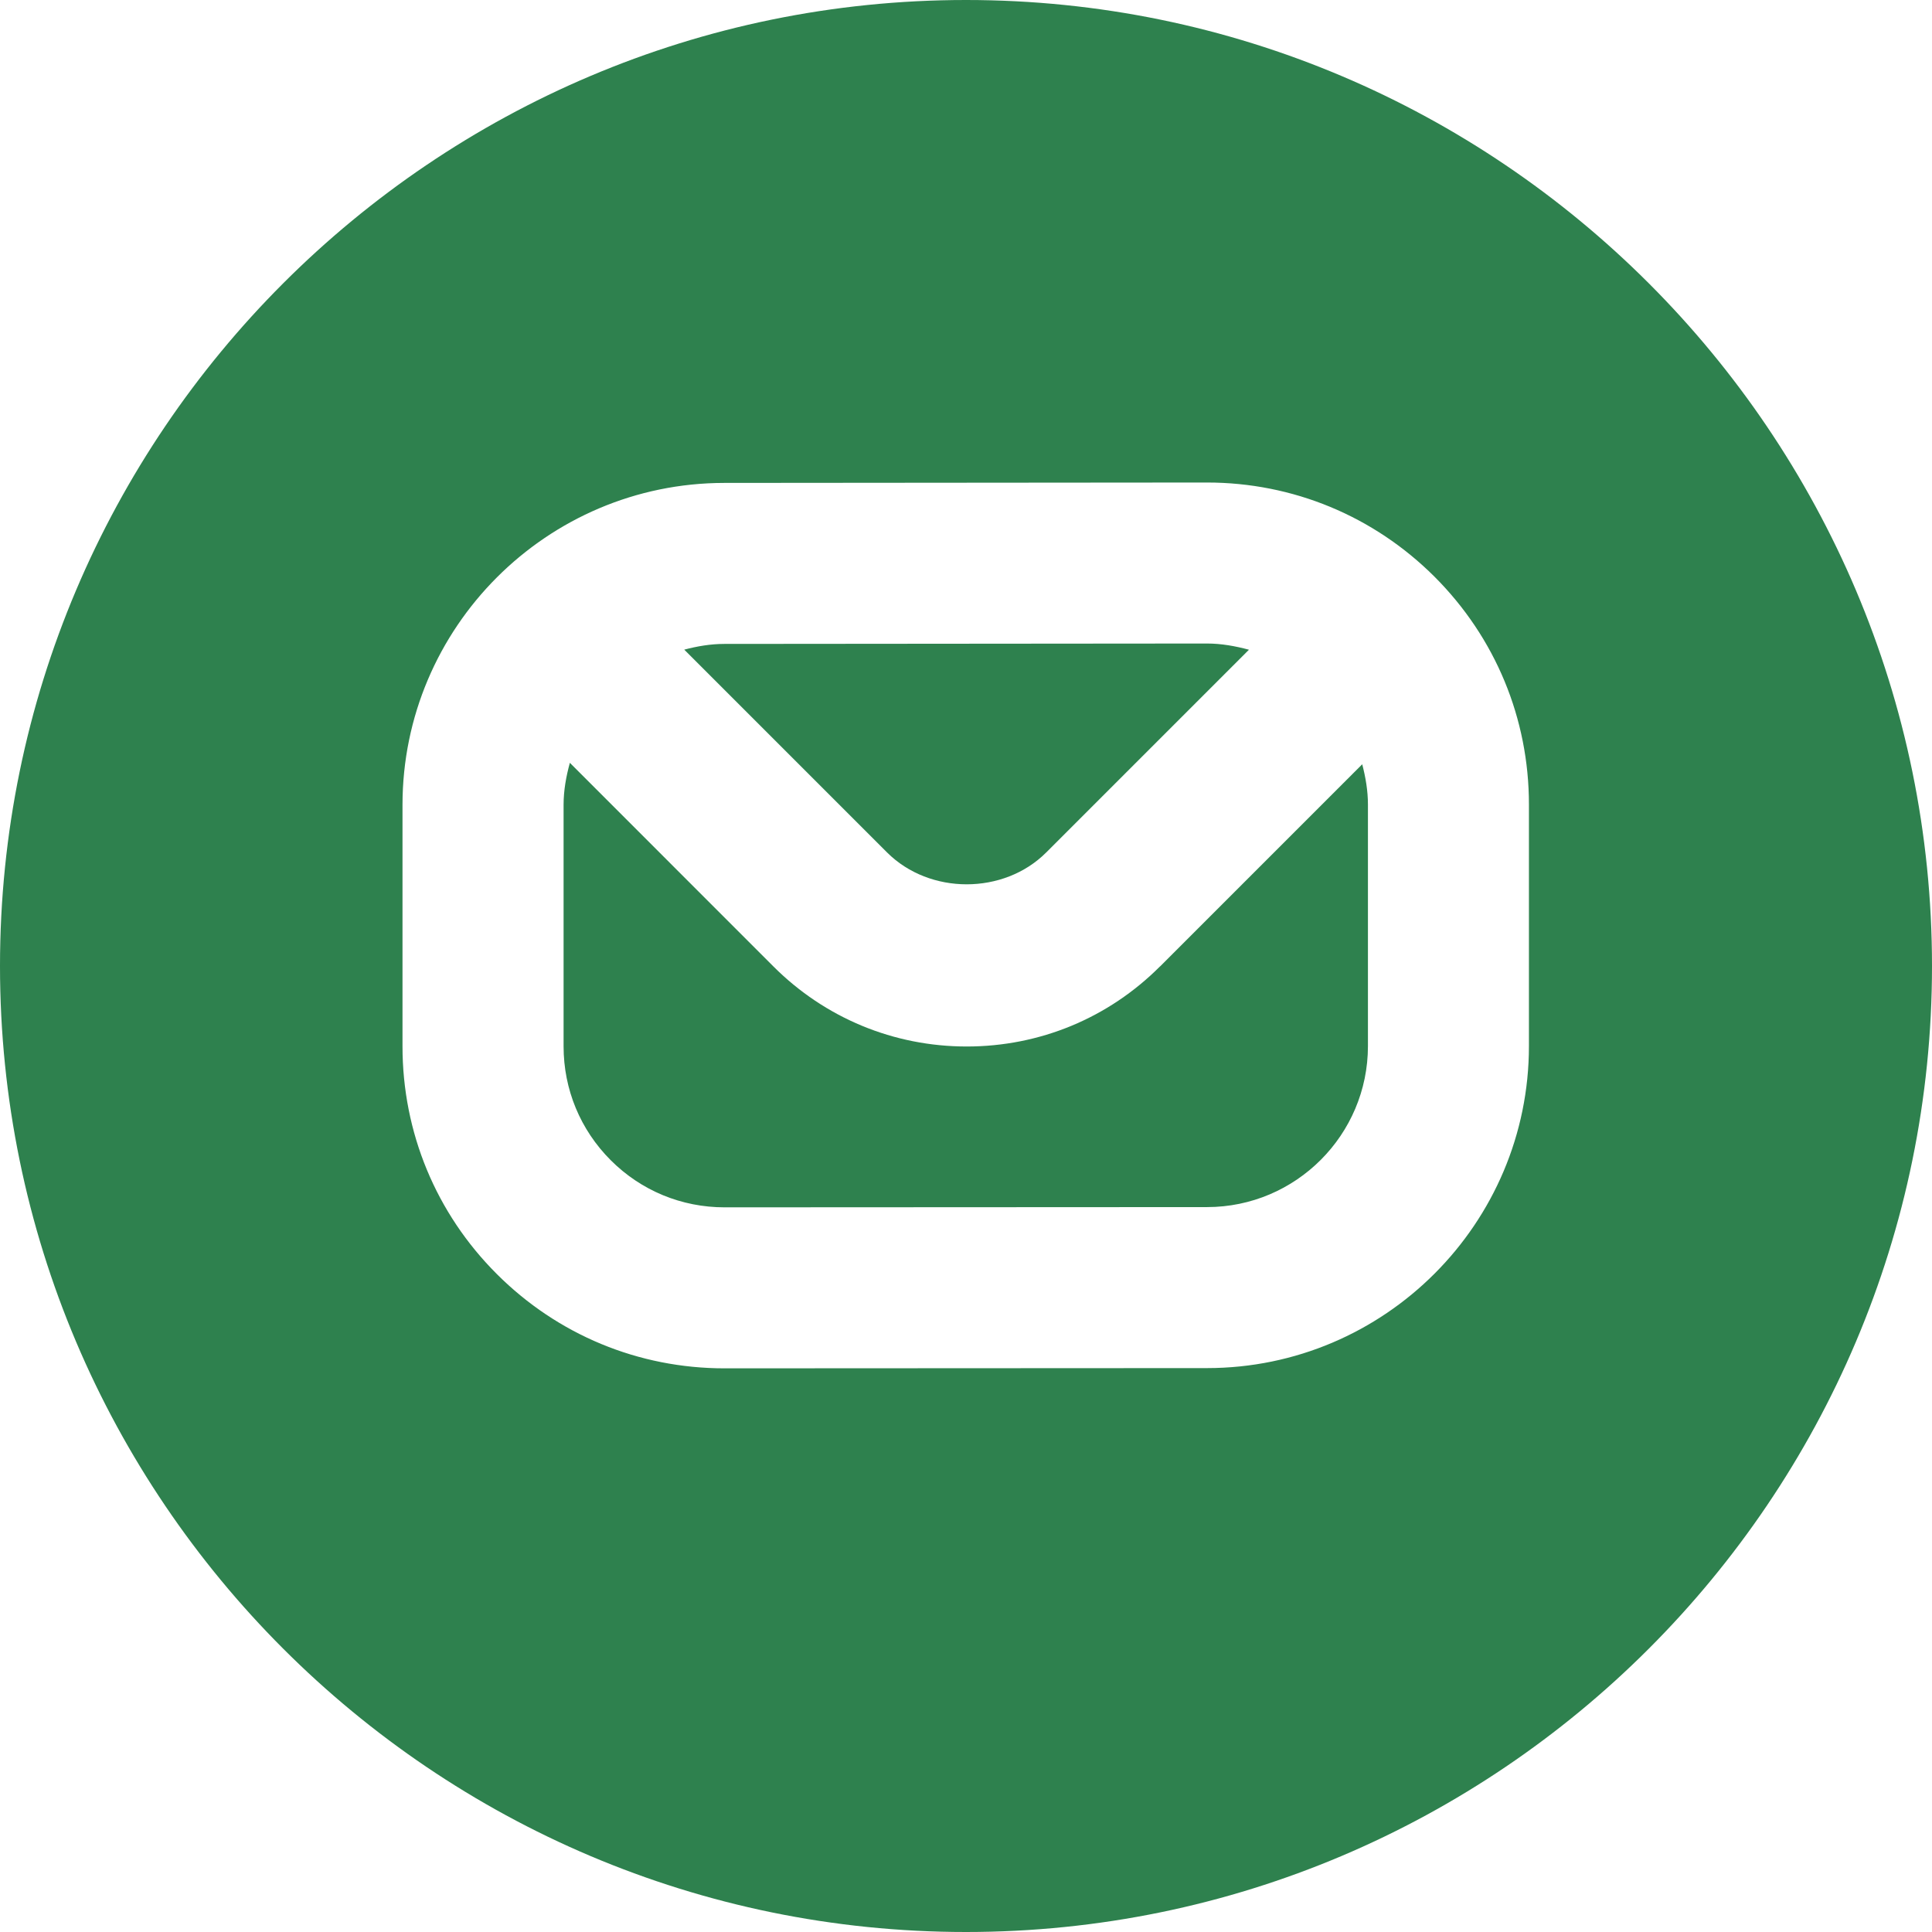 <?xml version="1.0" encoding="UTF-8"?>
<svg xmlns="http://www.w3.org/2000/svg" id="Layer_1" data-name="Layer 1" viewBox="0 0 24 24" width="20" height="20" fill="#2E814E"><path d="M8.5,8.07c.16-.042,.325-.071,.498-.071l5.993-.005h.002c.18,0,.353,.032,.522,.077l-2.519,2.519c-.527,.527-1.448,.527-1.976,0l-2.521-2.521Zm5.91,3.935c-.641,.642-1.494,.995-2.401,.995s-1.761-.354-2.402-.995l-2.528-2.529c-.046,.168-.078,.341-.078,.523v2.999c0,.535,.208,1.037,.586,1.415s.88,.585,1.414,.585h0l5.993-.003c1.103,0,1.999-.898,1.999-2v-3c0-.172-.029-.339-.071-.501l-2.512,2.512Zm9.59-.005c0,6.617-5.383,12-12,12S0,18.617,0,12,5.383,0,12,0s12,5.383,12,12Zm-5.007-2.006c0-1.069-.417-2.074-1.173-2.83-.756-.754-1.76-1.17-2.827-1.17h-.004l-5.993,.005c-2.203,.002-3.996,1.796-3.996,4v2.999c0,1.069,.416,2.074,1.172,2.829s1.76,1.171,2.828,1.171h.003l5.993-.003c2.204-.001,3.997-1.796,3.997-4v-3Z"/></svg>
